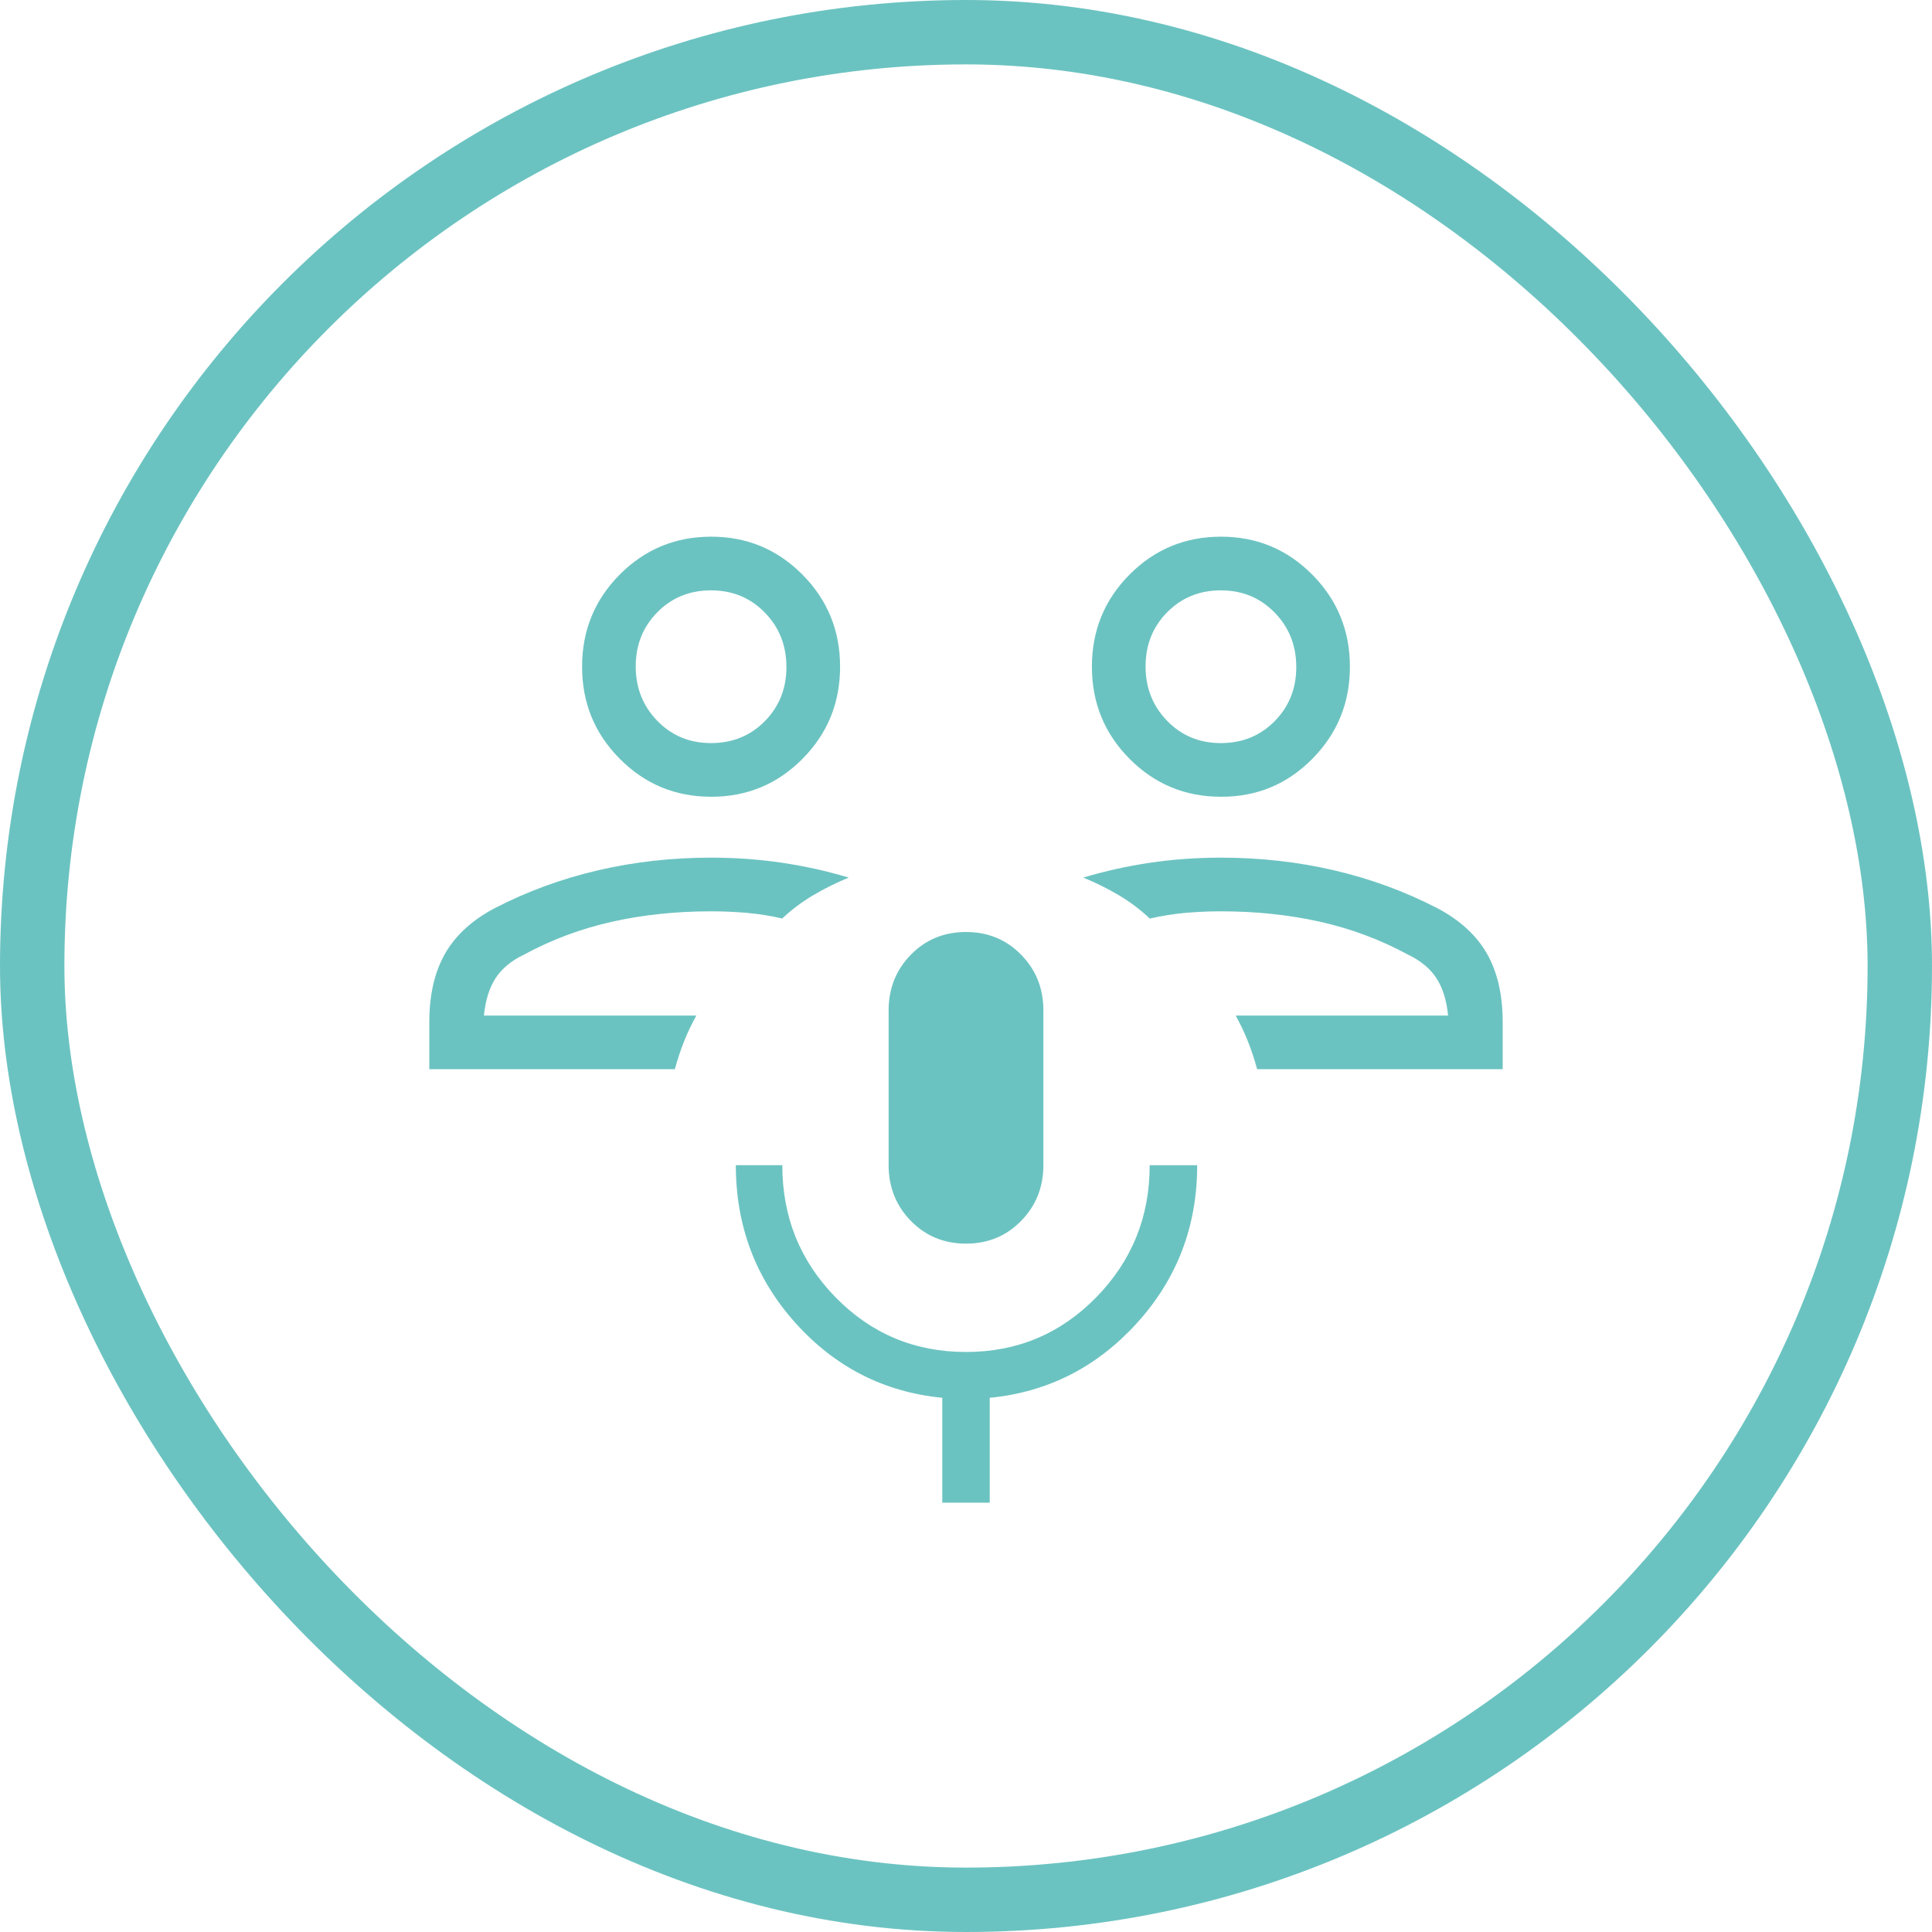 <?xml version="1.0" encoding="UTF-8"?> <svg xmlns="http://www.w3.org/2000/svg" width="60" height="60" viewBox="0 0 60 60" fill="none"><rect x="1" y="1" width="58" height="58" rx="29" stroke="#6BC3C1" stroke-width="2"></rect><path d="M46.667 33.205H39.042C38.958 32.9 38.864 32.614 38.758 32.347C38.653 32.08 38.525 31.811 38.375 31.539H44.972C44.925 31.066 44.805 30.681 44.612 30.382C44.419 30.082 44.119 29.834 43.712 29.639C42.862 29.179 41.955 28.841 40.992 28.625C40.028 28.41 39.003 28.302 37.917 28.302C37.547 28.302 37.179 28.318 36.813 28.35C36.447 28.383 36.078 28.441 35.708 28.527C35.414 28.249 35.094 28.008 34.75 27.804C34.404 27.599 34.035 27.416 33.642 27.254C34.323 27.05 35.017 26.896 35.725 26.792C36.434 26.688 37.164 26.635 37.917 26.635C39.132 26.635 40.304 26.766 41.433 27.029C42.561 27.292 43.627 27.683 44.632 28.202C45.332 28.57 45.846 29.039 46.175 29.61C46.503 30.183 46.667 30.891 46.667 31.735V33.205ZM37.918 24.744C36.806 24.744 35.86 24.351 35.08 23.567C34.3 22.781 33.91 21.828 33.91 20.705C33.91 19.583 34.299 18.63 35.078 17.845C35.857 17.061 36.803 16.668 37.915 16.667C39.027 16.666 39.973 17.059 40.753 17.845C41.533 18.632 41.923 19.585 41.923 20.705C41.923 21.825 41.534 22.779 40.755 23.567C39.976 24.355 39.031 24.747 37.918 24.744ZM37.918 23.077C38.582 23.077 39.137 22.85 39.585 22.397C40.033 21.944 40.257 21.383 40.257 20.714C40.257 20.045 40.032 19.481 39.583 19.022C39.134 18.563 38.578 18.334 37.915 18.334C37.252 18.334 36.696 18.56 36.248 19.014C35.8 19.467 35.577 20.028 35.577 20.697C35.577 21.366 35.801 21.93 36.25 22.39C36.699 22.85 37.255 23.079 37.918 23.077ZM13.333 33.205V31.735C13.333 30.891 13.497 30.183 13.825 29.61C14.154 29.039 14.668 28.57 15.368 28.202C16.373 27.683 17.439 27.292 18.568 27.029C19.696 26.766 20.868 26.635 22.083 26.635C22.835 26.635 23.566 26.688 24.273 26.792C24.982 26.896 25.677 27.05 26.358 27.254C25.966 27.416 25.597 27.599 25.252 27.804C24.906 28.008 24.586 28.249 24.292 28.525C23.922 28.44 23.554 28.381 23.188 28.349C22.822 28.318 22.453 28.302 22.083 28.302C20.995 28.302 19.971 28.41 19.008 28.625C18.046 28.841 17.139 29.179 16.288 29.639C15.88 29.834 15.581 30.082 15.388 30.382C15.196 30.681 15.076 31.066 15.028 31.539H21.625C21.476 31.81 21.348 32.079 21.242 32.347C21.136 32.614 21.042 32.9 20.958 33.205H13.333ZM22.085 24.744C20.973 24.744 20.027 24.351 19.247 23.565C18.467 22.781 18.077 21.828 18.077 20.705C18.077 19.583 18.466 18.63 19.245 17.845C20.024 17.061 20.969 16.668 22.082 16.667C23.194 16.666 24.14 17.059 24.92 17.845C25.7 18.632 26.09 19.585 26.09 20.705C26.09 21.828 25.701 22.781 24.922 23.567C24.143 24.353 23.197 24.745 22.085 24.744ZM22.085 23.077C22.748 23.077 23.304 22.85 23.752 22.397C24.199 21.944 24.423 21.383 24.423 20.714C24.423 20.045 24.199 19.481 23.75 19.022C23.301 18.563 22.745 18.334 22.082 18.334C21.418 18.334 20.863 18.56 20.415 19.014C19.967 19.467 19.743 20.028 19.743 20.697C19.743 21.366 19.968 21.93 20.417 22.39C20.866 22.85 21.422 23.079 22.085 23.077ZM30 38.622C29.319 38.622 28.748 38.386 28.287 37.915C27.827 37.444 27.597 36.868 27.597 36.185V31.379C27.597 30.698 27.827 30.121 28.287 29.65C28.748 29.179 29.319 28.944 30 28.944C30.681 28.944 31.252 29.179 31.713 29.65C32.174 30.121 32.404 30.698 32.403 31.379V36.187C32.403 36.868 32.173 37.444 31.713 37.915C31.253 38.386 30.682 38.622 30 38.622ZM29.263 46.667V43.41C27.456 43.233 25.935 42.457 24.702 41.084C23.468 39.709 22.852 38.076 22.852 36.185H24.295C24.295 37.796 24.848 39.166 25.955 40.295C27.062 41.423 28.41 41.987 30 41.987C31.59 41.987 32.938 41.421 34.045 40.289C35.152 39.156 35.705 37.789 35.705 36.187H37.18C37.18 38.078 36.558 39.71 35.313 41.084C34.069 42.457 32.543 43.233 30.737 43.41V46.667H29.263Z" fill="#6BC3C1"></path></svg> 